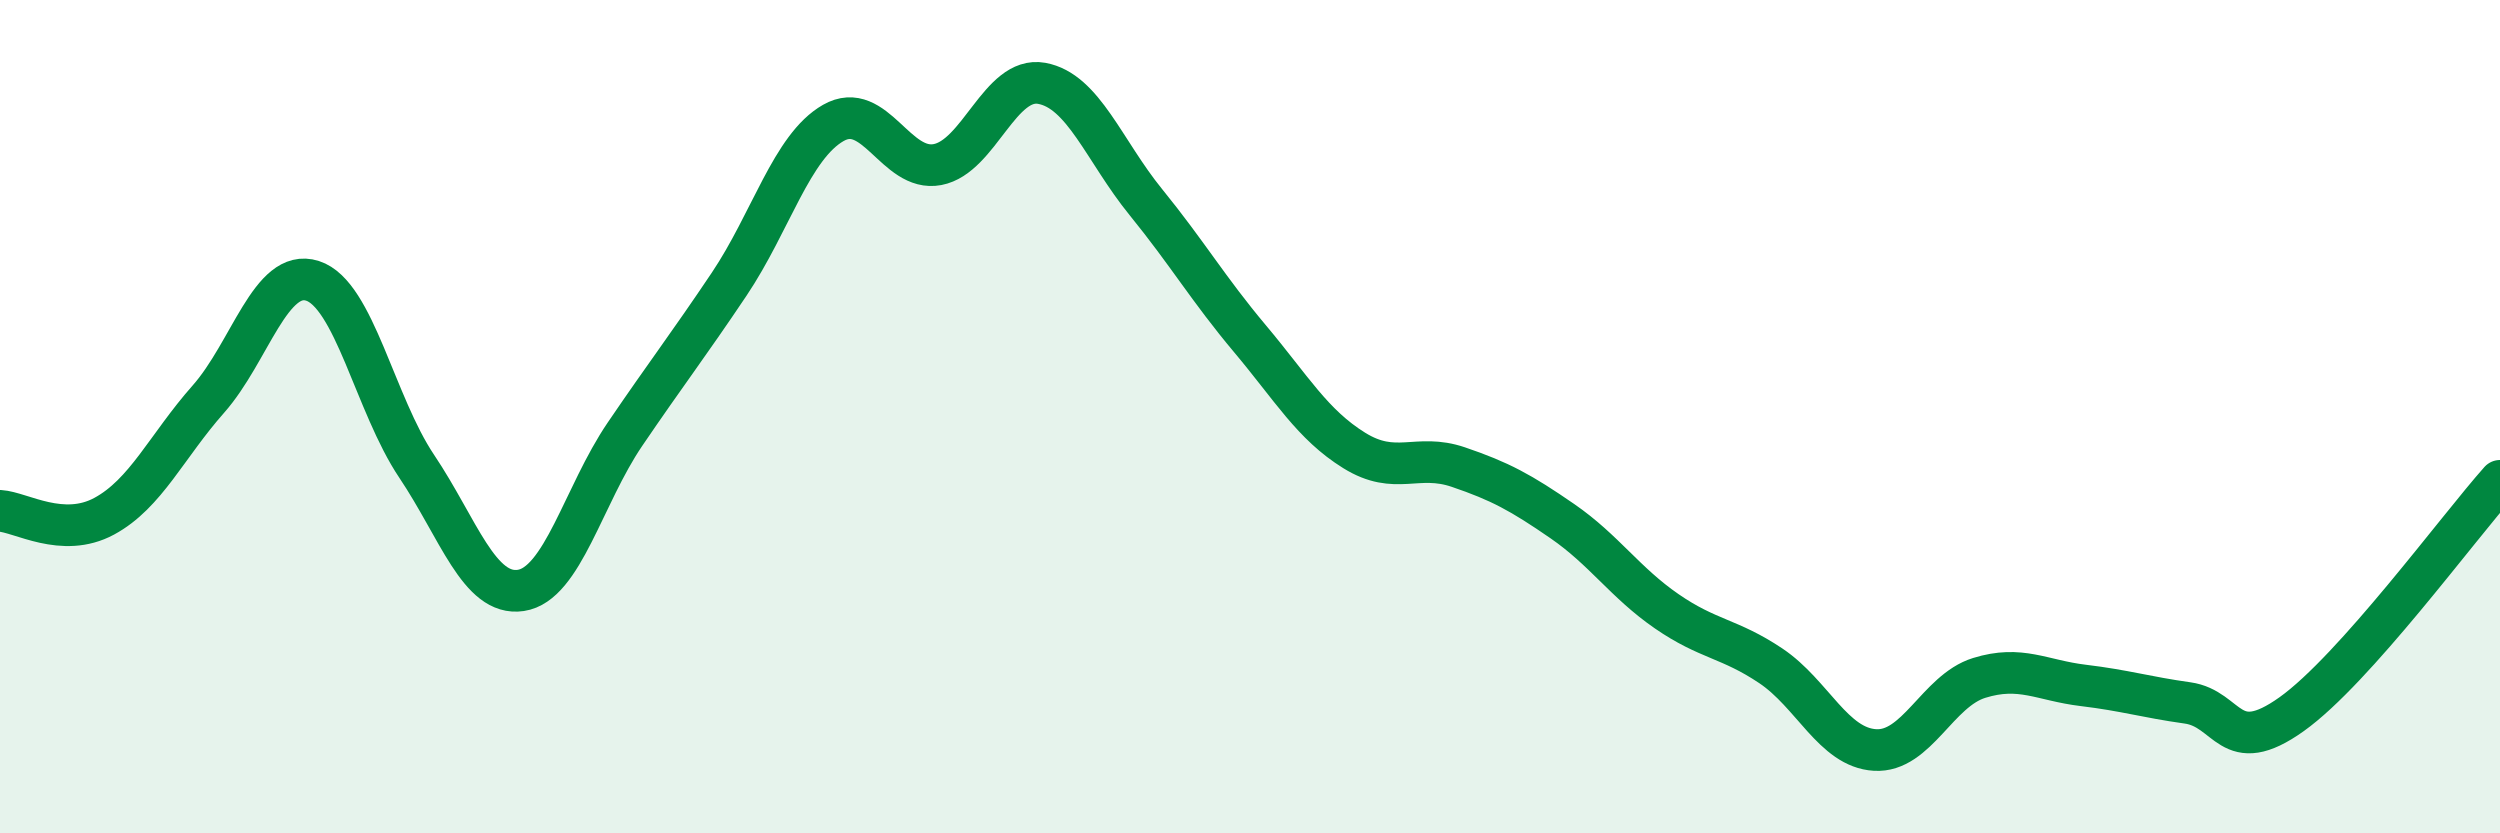 
    <svg width="60" height="20" viewBox="0 0 60 20" xmlns="http://www.w3.org/2000/svg">
      <path
        d="M 0,12.26 C 0.5,12.29 1.5,12.93 2.5,12.39 C 3.5,11.85 4,10.71 5,9.58 C 6,8.45 6.5,6.42 7.5,6.74 C 8.5,7.06 9,9.7 10,11.19 C 11,12.68 11.5,14.32 12.5,14.17 C 13.5,14.02 14,11.89 15,10.42 C 16,8.95 16.5,8.31 17.5,6.82 C 18.5,5.33 19,3.52 20,2.95 C 21,2.38 21.5,4.14 22.5,3.95 C 23.5,3.76 24,1.82 25,2 C 26,2.18 26.5,3.62 27.5,4.85 C 28.5,6.08 29,6.94 30,8.13 C 31,9.32 31.5,10.19 32.5,10.81 C 33.5,11.43 34,10.87 35,11.21 C 36,11.55 36.5,11.82 37.5,12.51 C 38.5,13.2 39,13.98 40,14.67 C 41,15.36 41.5,15.31 42.5,15.98 C 43.5,16.65 44,17.94 45,18 C 46,18.06 46.5,16.58 47.5,16.27 C 48.5,15.96 49,16.33 50,16.45 C 51,16.57 51.5,16.73 52.5,16.87 C 53.5,17.01 53.5,18.21 55,17.14 C 56.5,16.07 59,12.66 60,11.54L60 20L0 20Z"
        fill="#008740"
        opacity="0.1"
        stroke-linecap="round"
        stroke-linejoin="round"
      />
      <path
        d="M 0,12.26 C 0.5,12.29 1.5,12.93 2.5,12.39 C 3.5,11.85 4,10.71 5,9.58 C 6,8.45 6.5,6.42 7.5,6.74 C 8.5,7.06 9,9.7 10,11.19 C 11,12.68 11.5,14.32 12.5,14.17 C 13.5,14.02 14,11.89 15,10.42 C 16,8.95 16.5,8.31 17.5,6.82 C 18.5,5.33 19,3.52 20,2.95 C 21,2.38 21.5,4.14 22.5,3.95 C 23.5,3.76 24,1.82 25,2 C 26,2.18 26.5,3.62 27.5,4.85 C 28.5,6.08 29,6.94 30,8.13 C 31,9.32 31.5,10.19 32.5,10.81 C 33.5,11.43 34,10.87 35,11.21 C 36,11.55 36.5,11.82 37.5,12.51 C 38.5,13.2 39,13.98 40,14.67 C 41,15.36 41.5,15.31 42.5,15.98 C 43.5,16.65 44,17.94 45,18 C 46,18.06 46.5,16.58 47.5,16.27 C 48.5,15.96 49,16.33 50,16.45 C 51,16.57 51.5,16.73 52.5,16.87 C 53.5,17.01 53.5,18.21 55,17.14 C 56.5,16.07 59,12.66 60,11.54"
        stroke="#008740"
        stroke-width="1"
        fill="none"
        stroke-linecap="round"
        stroke-linejoin="round"
      />
    </svg>
  